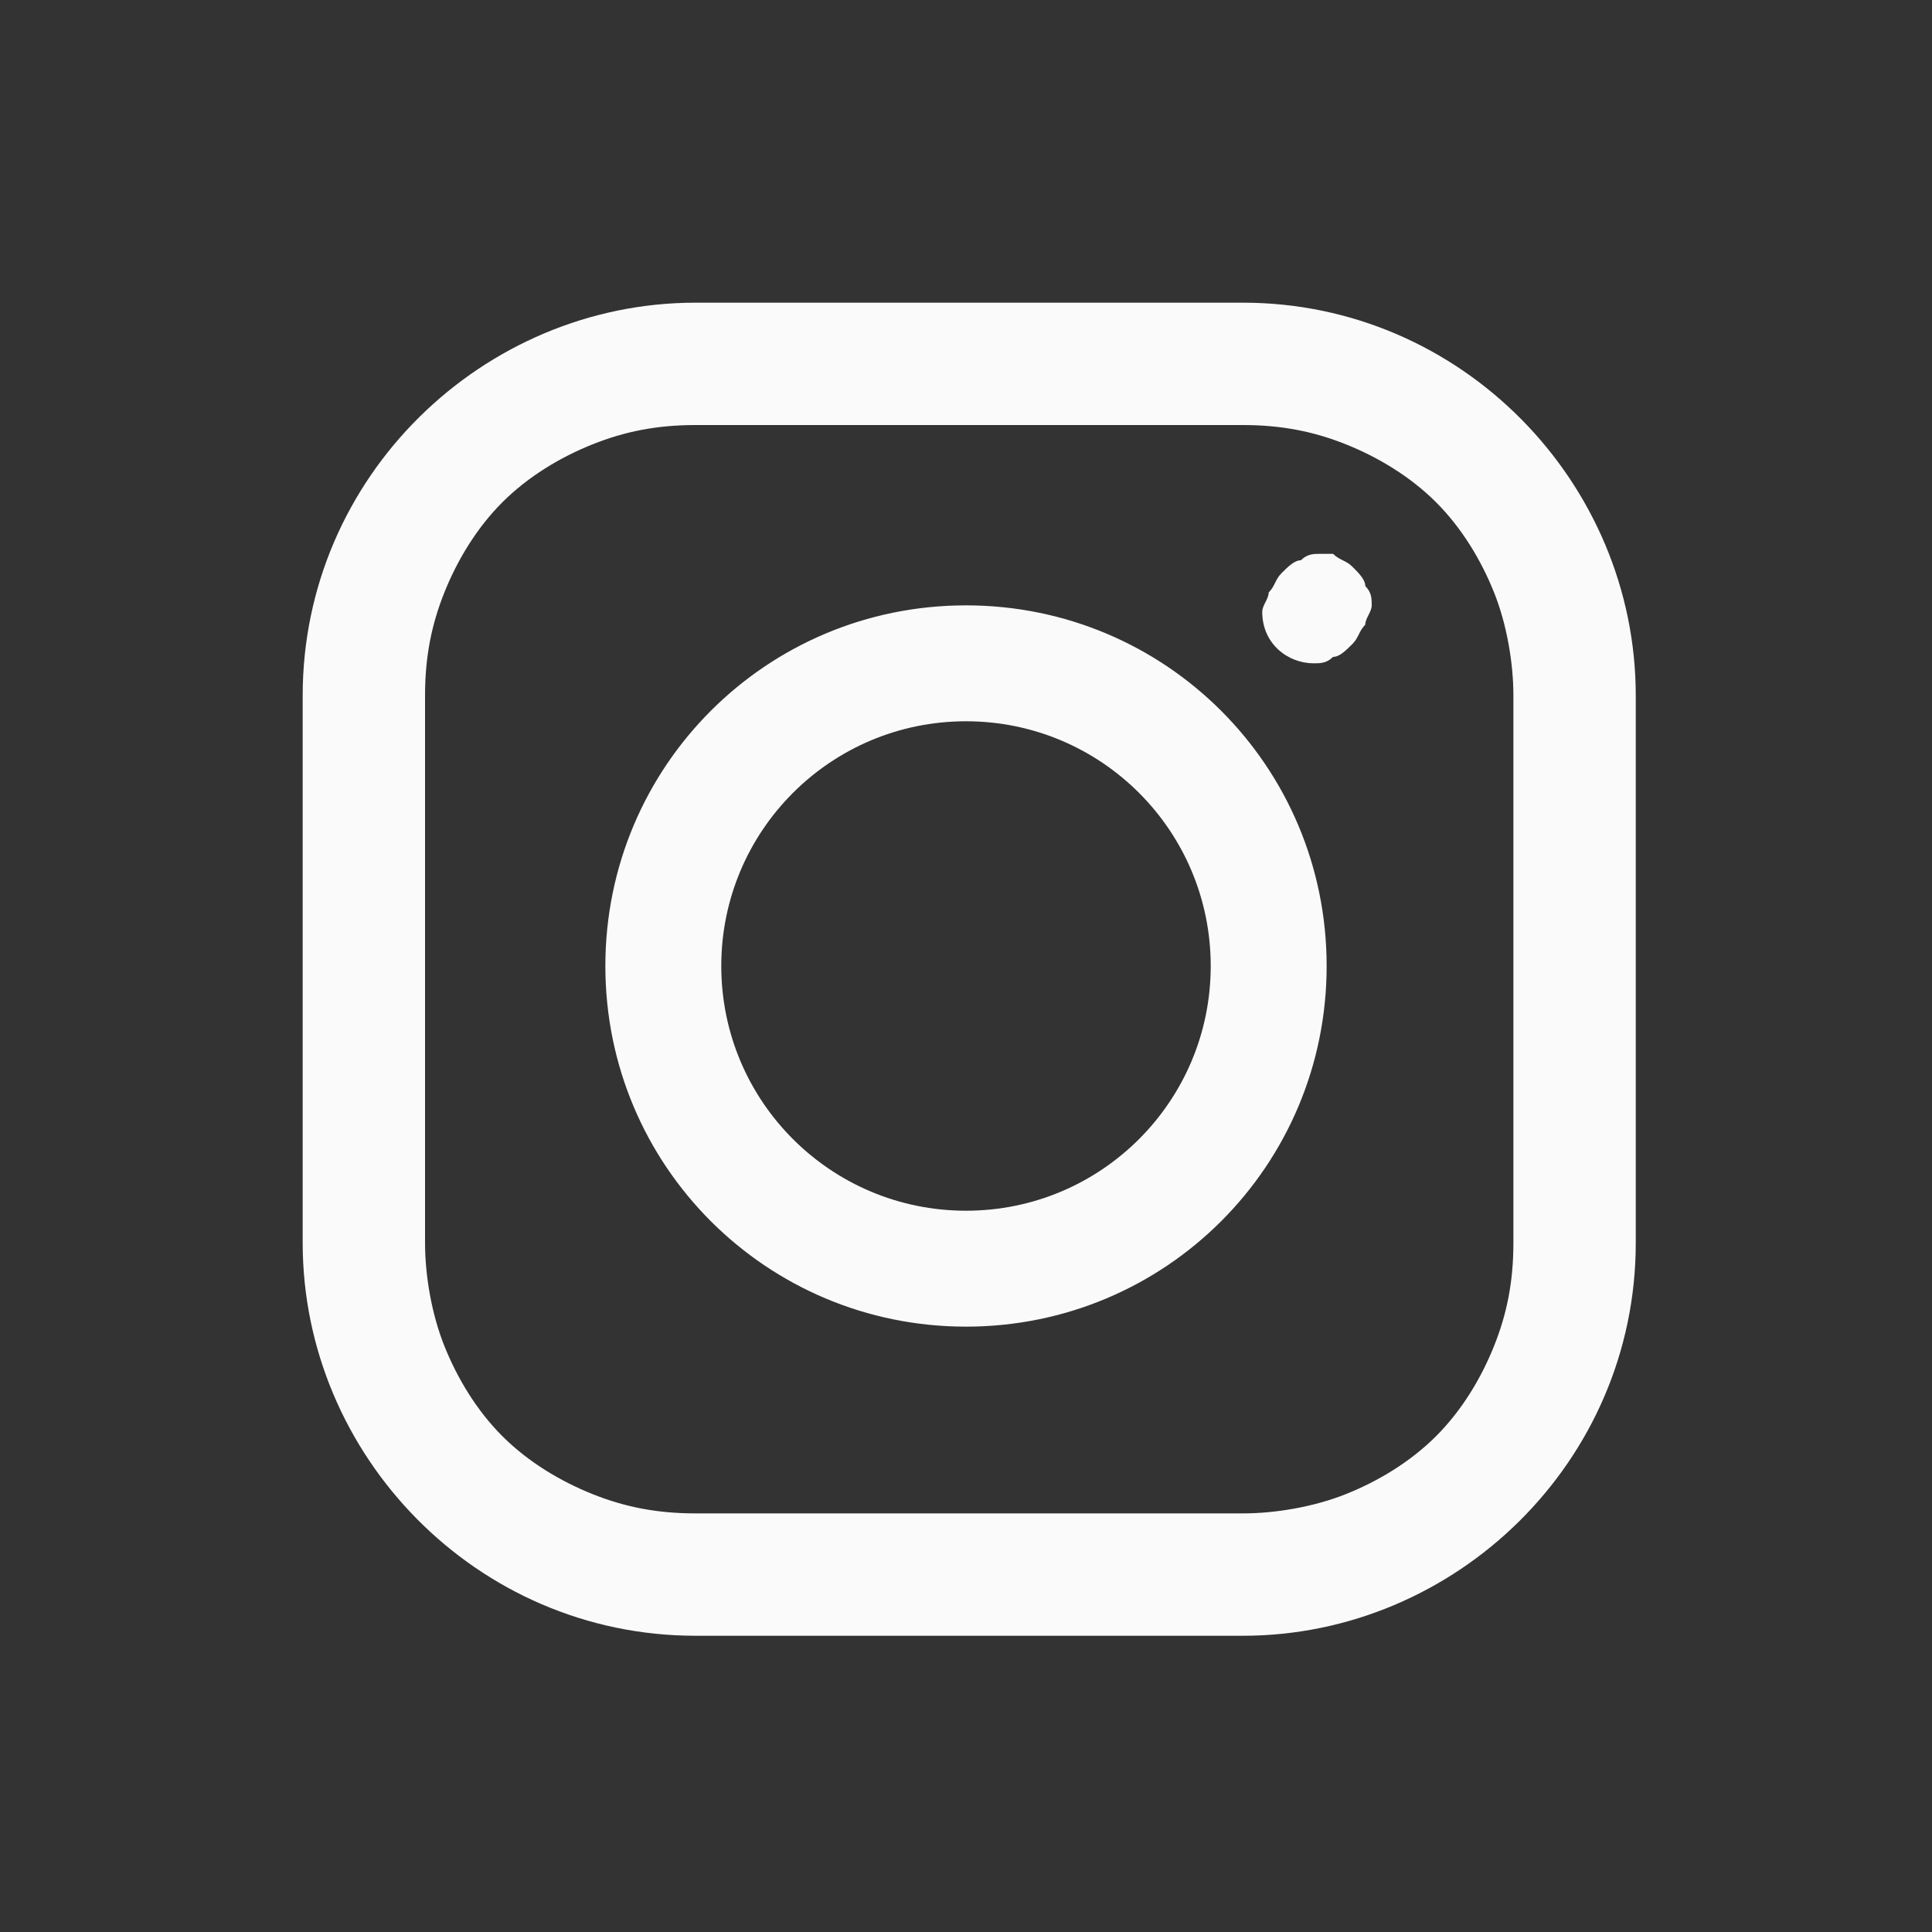 <?xml version="1.0" encoding="UTF-8"?> <!-- Generator: Adobe Illustrator 22.0.1, SVG Export Plug-In . SVG Version: 6.00 Build 0) --> <svg xmlns="http://www.w3.org/2000/svg" xmlns:xlink="http://www.w3.org/1999/xlink" id="Слой_1" x="0px" y="0px" viewBox="0 0 30 30" style="enable-background:new 0 0 30 30;" xml:space="preserve"><rect x="0" y="0" width="30" height="30" fill="#333333" stroke="none"/> <style type="text/css"> .st0{fill:#FAFAFA;} </style> <path class="st0" d="M10.8,4.7c-3.3,0-6.1,2.7-6.1,6.1v8.5c0,3.3,2.7,6.1,6.1,6.1h8.5c3.3,0,6.1-2.7,6.1-6.1v-8.5 c0-3.3-2.7-6.1-6.1-6.1H10.8z M10.8,6.6h8.5c0.6,0,1.1,0.1,1.6,0.3c0.5,0.2,1,0.5,1.4,0.9c0.4,0.4,0.7,0.9,0.9,1.4s0.3,1.1,0.3,1.6 v8.5c0,0.6-0.1,1.1-0.3,1.6c-0.2,0.5-0.5,1-0.9,1.4s-0.9,0.7-1.4,0.9c-0.5,0.2-1.1,0.3-1.6,0.3h-8.5c-0.6,0-1.1-0.1-1.6-0.3 c-0.5-0.2-1-0.5-1.4-0.9c-0.4-0.4-0.7-0.9-0.9-1.4c-0.2-0.5-0.3-1.1-0.3-1.6v-8.5c0-0.6,0.1-1.1,0.3-1.6c0.2-0.5,0.5-1,0.9-1.4 c0.4-0.4,0.9-0.7,1.4-0.9S10.2,6.6,10.8,6.6z M20.5,8.6c-0.1,0-0.2,0-0.3,0.1c-0.1,0-0.2,0.1-0.3,0.2c-0.1,0.1-0.1,0.2-0.2,0.3 c0,0.1-0.1,0.2-0.1,0.3c0,0.5,0.4,0.8,0.8,0.8c0.1,0,0.2,0,0.3-0.1c0.1,0,0.2-0.1,0.3-0.2c0.1-0.1,0.1-0.2,0.2-0.3 c0-0.1,0.1-0.2,0.1-0.3c0-0.1,0-0.2-0.1-0.3c0-0.1-0.1-0.2-0.2-0.3c-0.1-0.1-0.2-0.1-0.3-0.2C20.8,8.6,20.6,8.6,20.5,8.6z M15,9.4 c-3.1,0-5.6,2.5-5.6,5.6s2.5,5.6,5.6,5.6s5.6-2.5,5.6-5.6S18.1,9.4,15,9.4z M15,11.2c2.1,0,3.8,1.7,3.8,3.8s-1.7,3.8-3.8,3.8 s-3.8-1.7-3.8-3.8S12.9,11.2,15,11.2z"></path> </svg> 